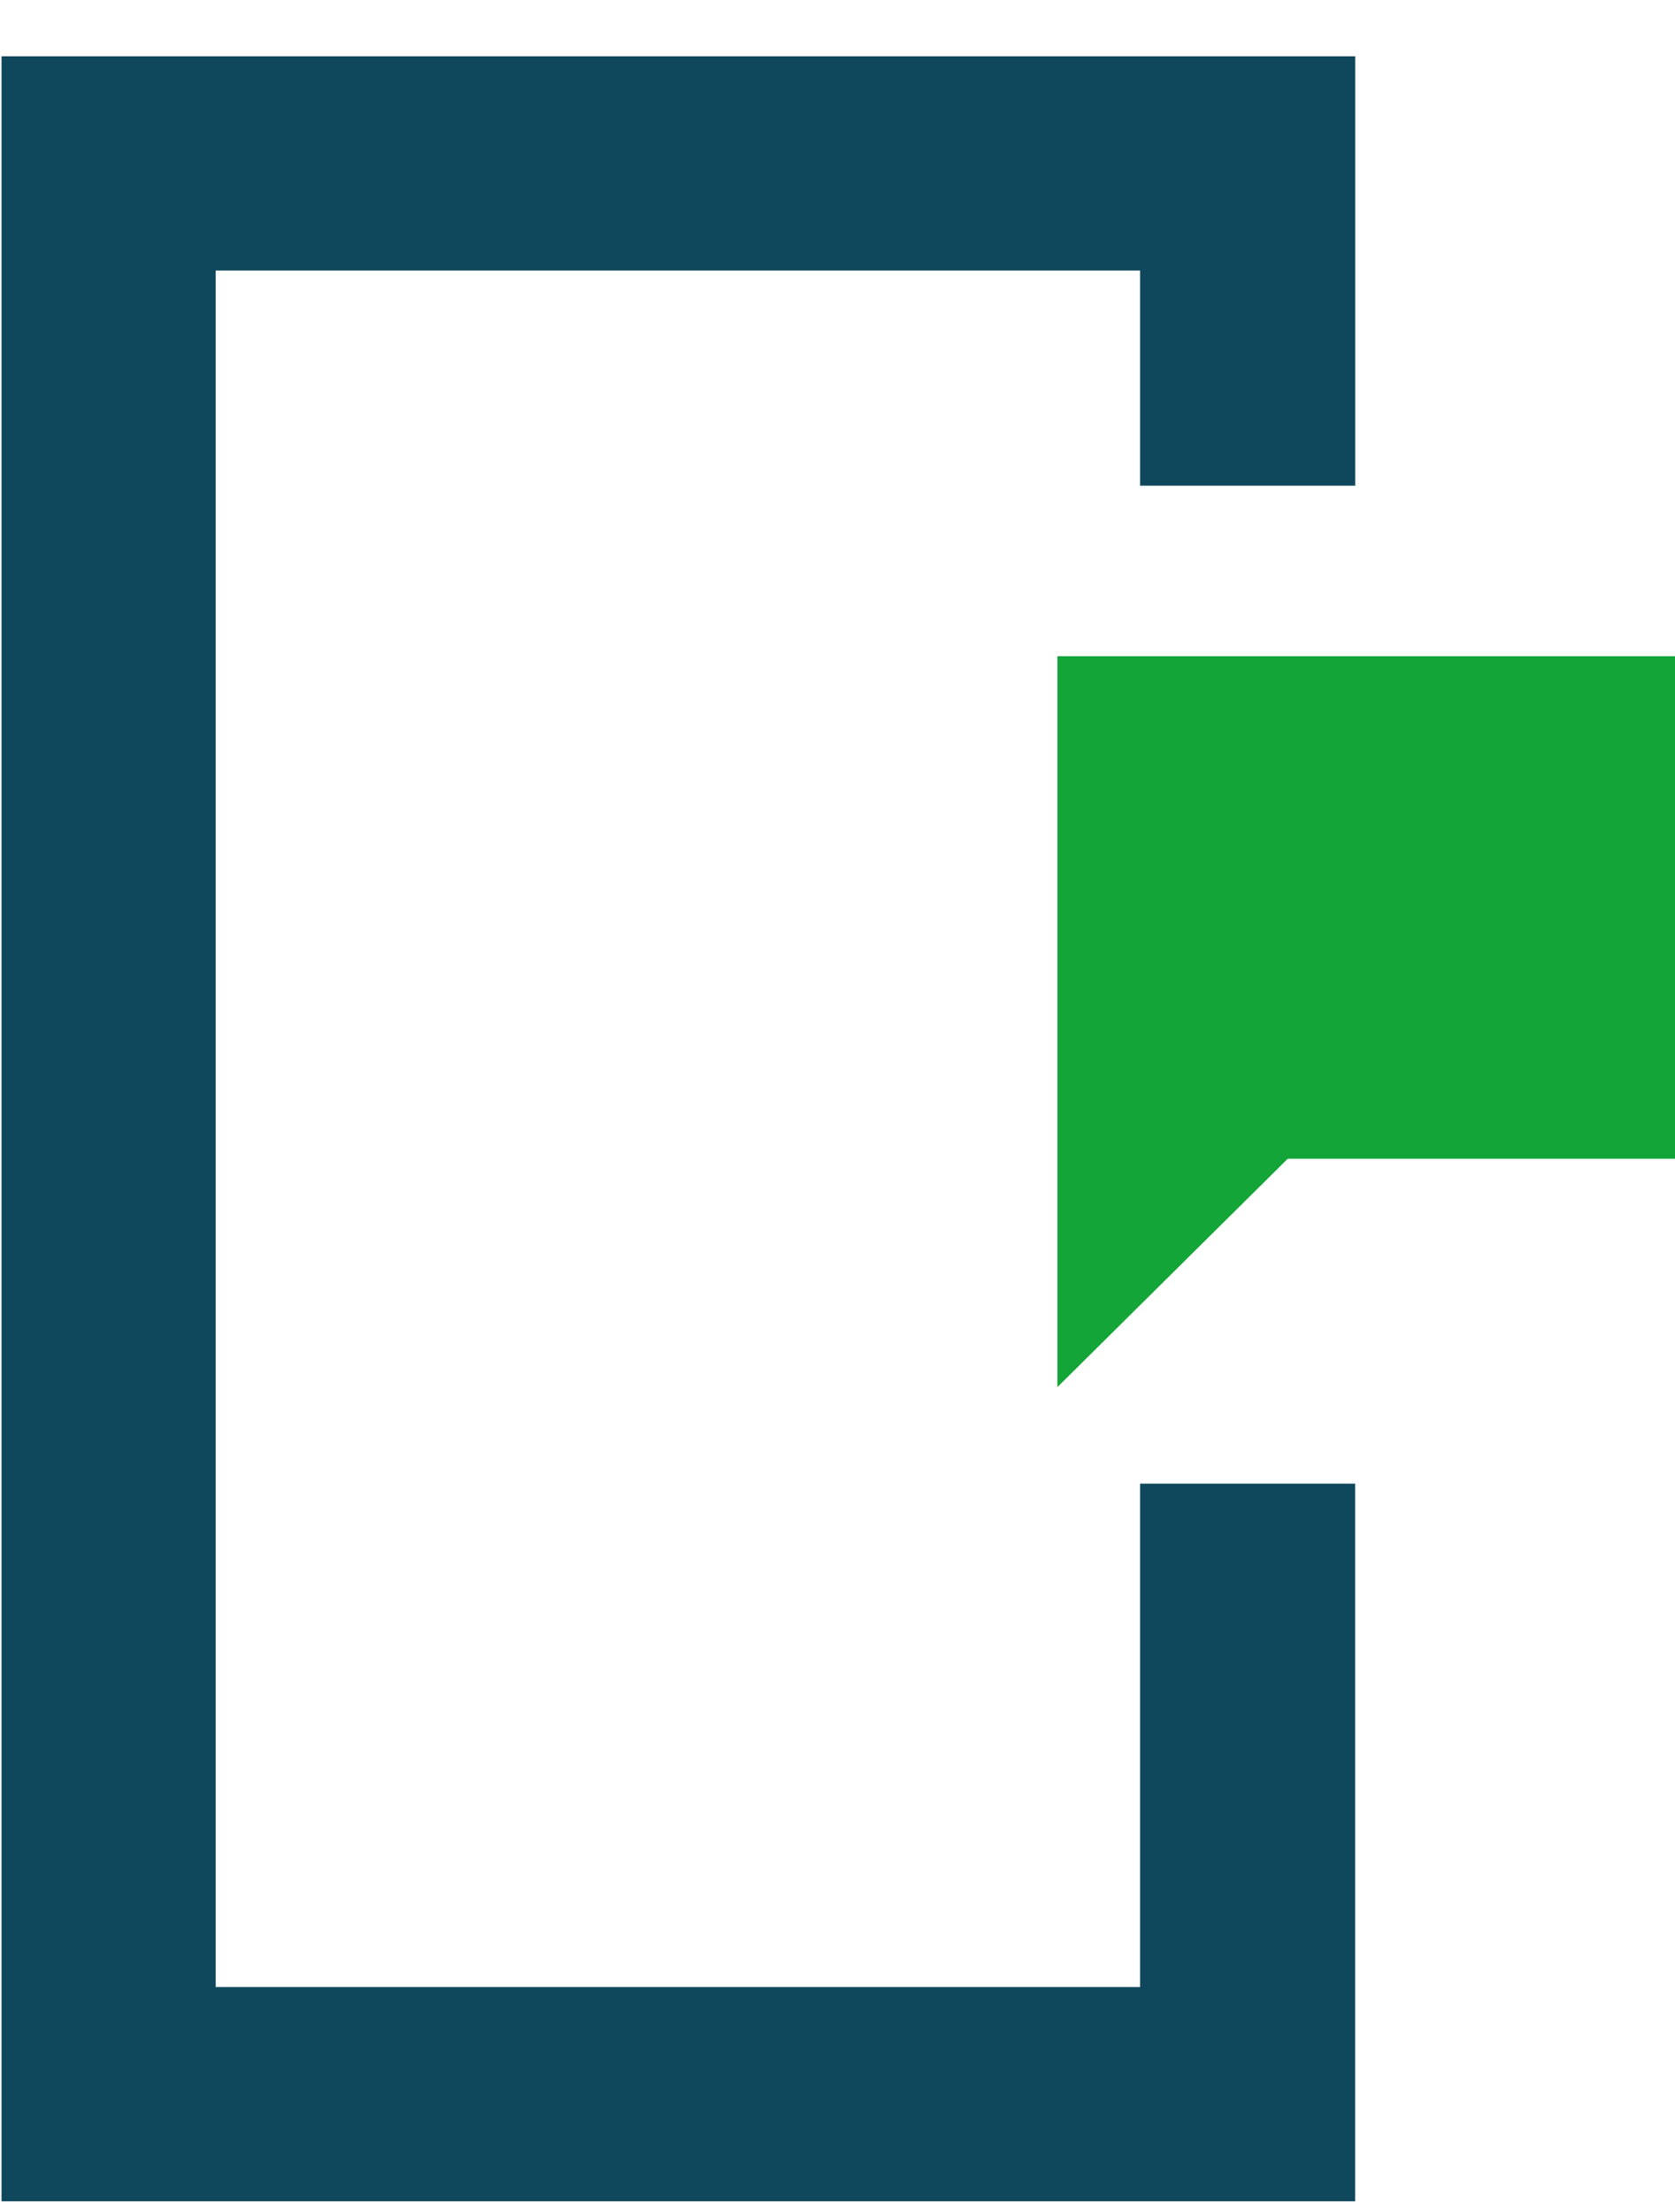 <svg width="25" height="33" fill="none" xmlns="http://www.w3.org/2000/svg"><g clip-path="url(#clip0_733_627)"><path d="M20.227 32.84H.023v-32h20.204v6.406h-3.211v-3.21H3.219v25.608h13.797v-7.51h3.21V32.84z" fill="#0F485C"/><path d="M15.782 9.79v10.904l3.438-3.407h7.451V9.79H15.782z" fill="#13A538"/></g><defs><clipPath id="clip0_733_627"><path fill="#fff" d="M0 0h25v33H0z"/></clipPath></defs></svg>